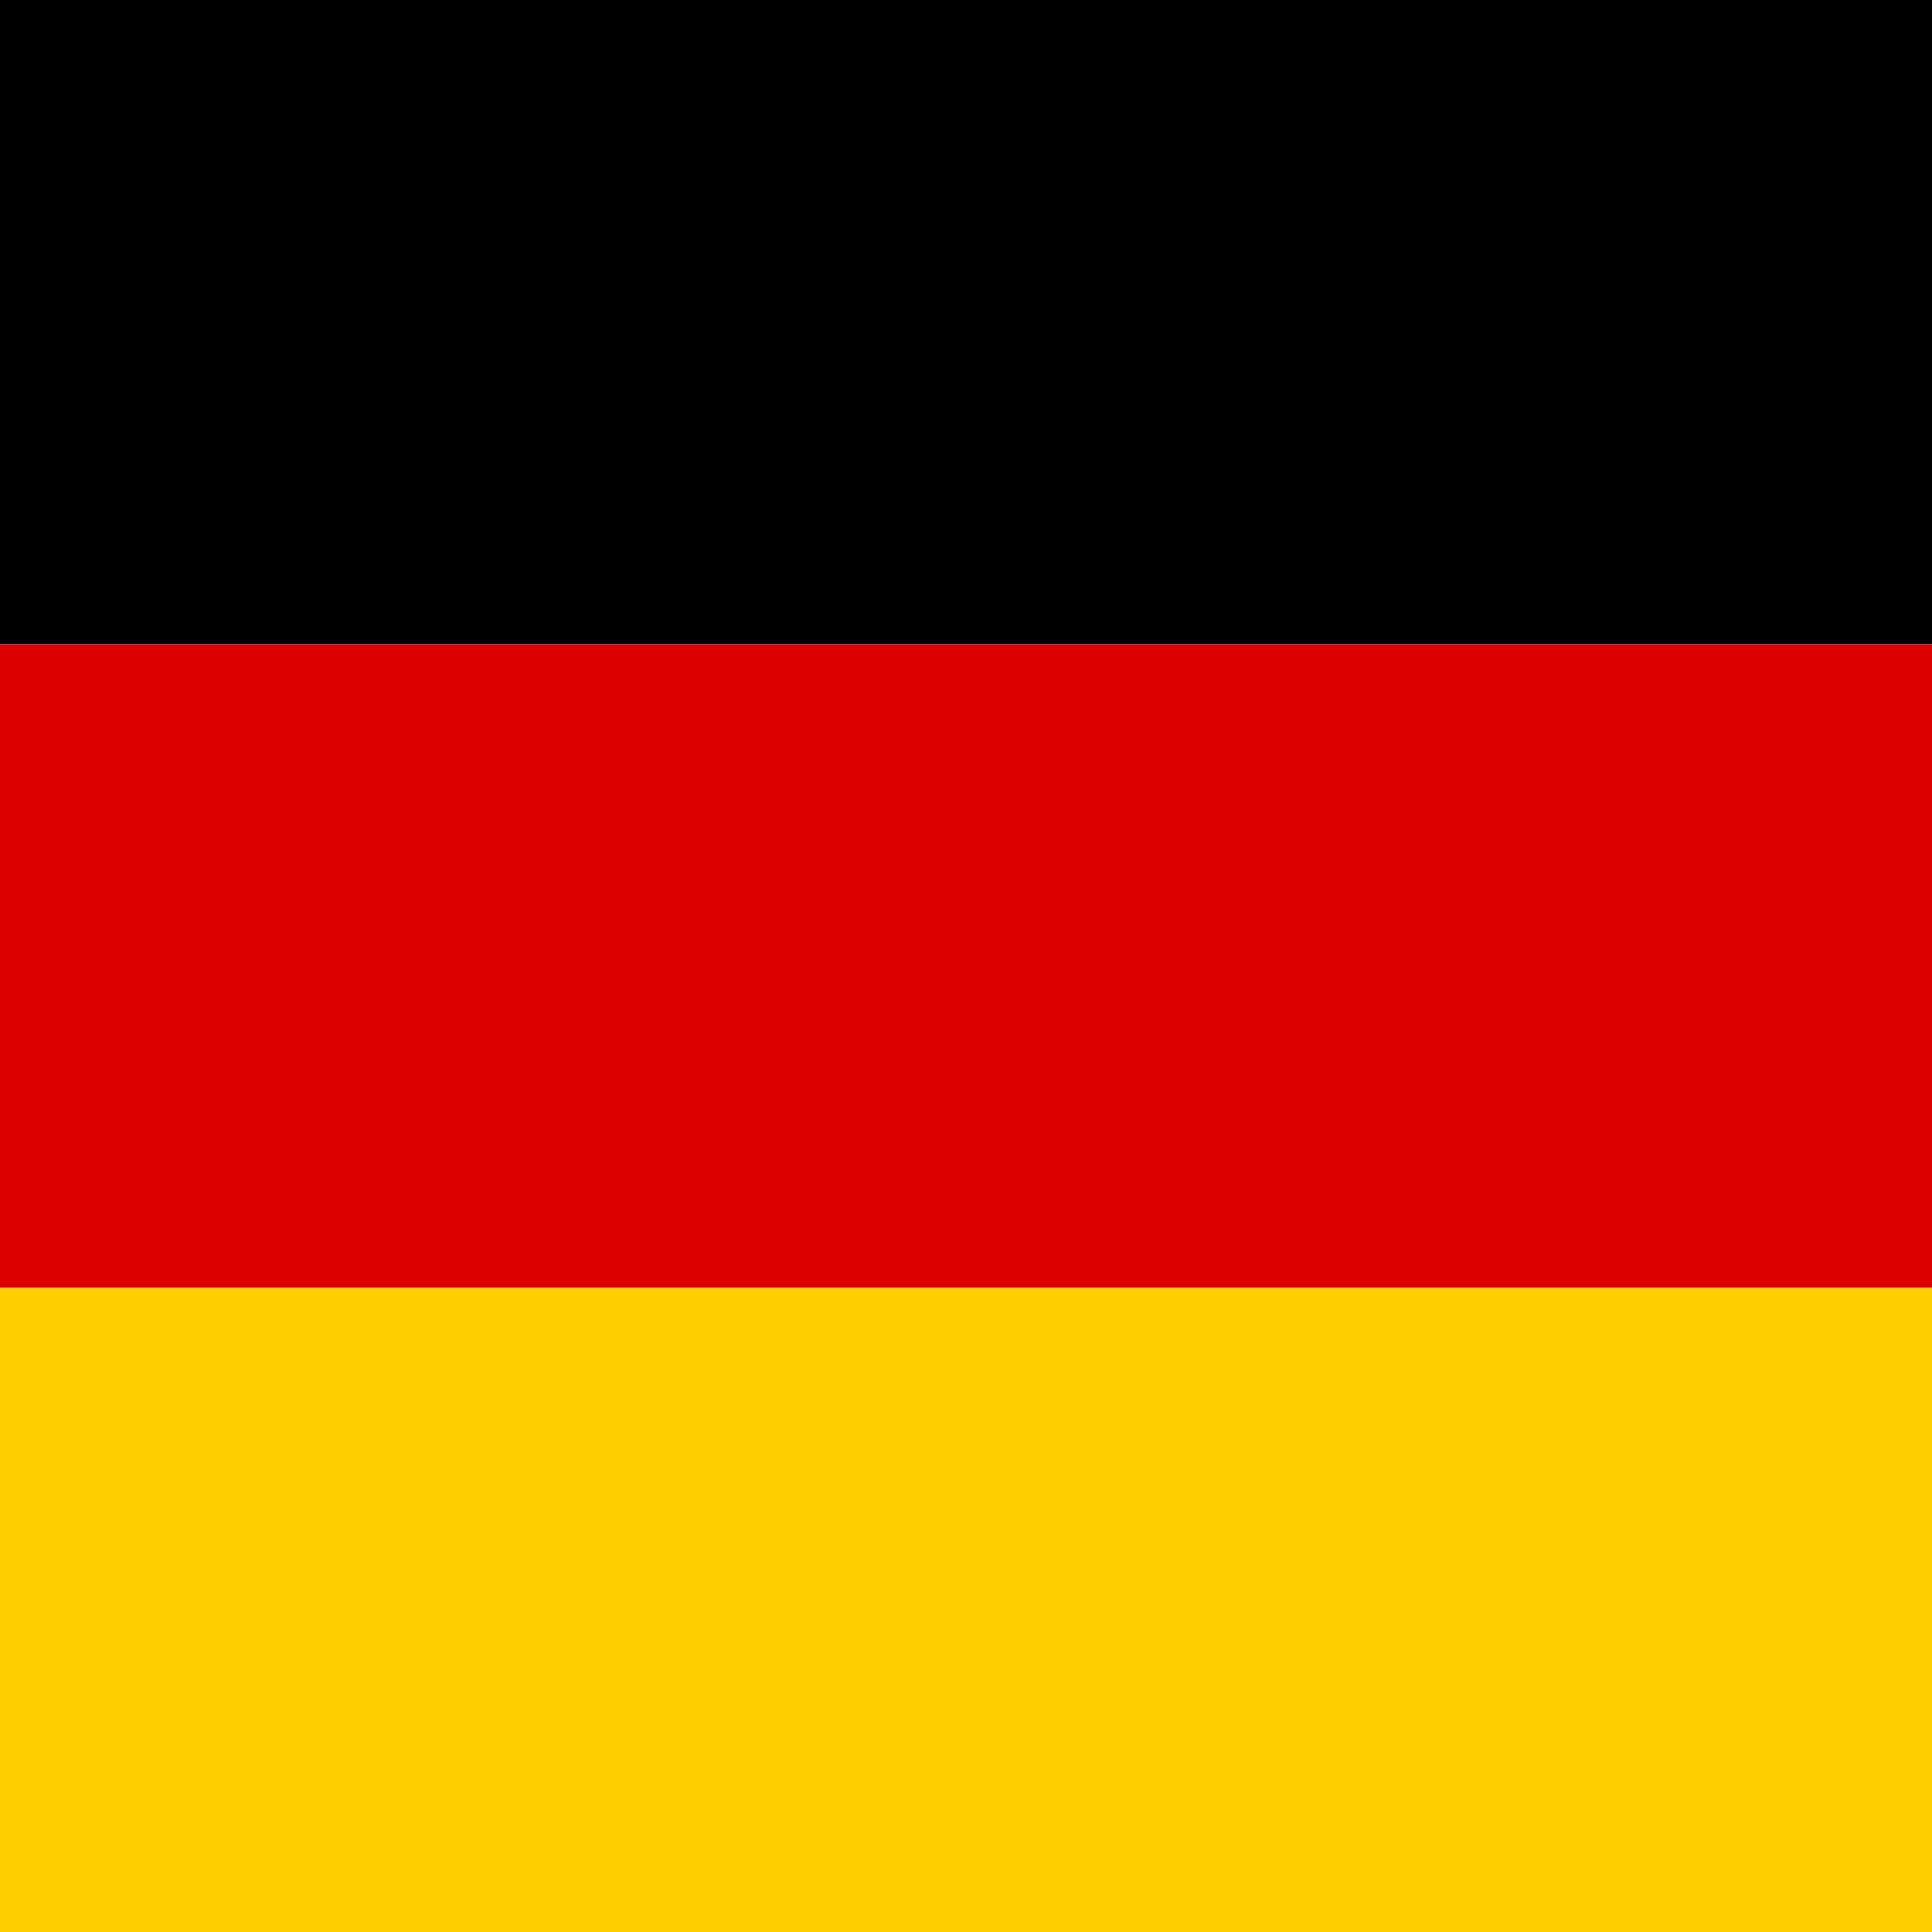 <?xml version="1.0" encoding="UTF-8"?>
<svg xmlns="http://www.w3.org/2000/svg" xmlns:xlink="http://www.w3.org/1999/xlink" width="200pt" height="200pt" viewBox="0 0 200 200" version="1.1">
<g id="surface1">
<path style=" stroke:none;fill-rule:nonzero;fill:rgb(100%,80.784%,0%);fill-opacity:1;" d="M 0 133.332 L 200 133.332 L 200 200 L 0 200 Z M 0 133.332 "/>
<path style=" stroke:none;fill-rule:nonzero;fill:rgb(0%,0%,0%);fill-opacity:1;" d="M 0 0 L 200 0 L 200 66.668 L 0 66.668 Z M 0 0 "/>
<path style=" stroke:none;fill-rule:nonzero;fill:rgb(86.667%,0%,0%);fill-opacity:1;" d="M 0 66.668 L 200 66.668 L 200 133.332 L 0 133.332 Z M 0 66.668 "/>
</g>
</svg>
